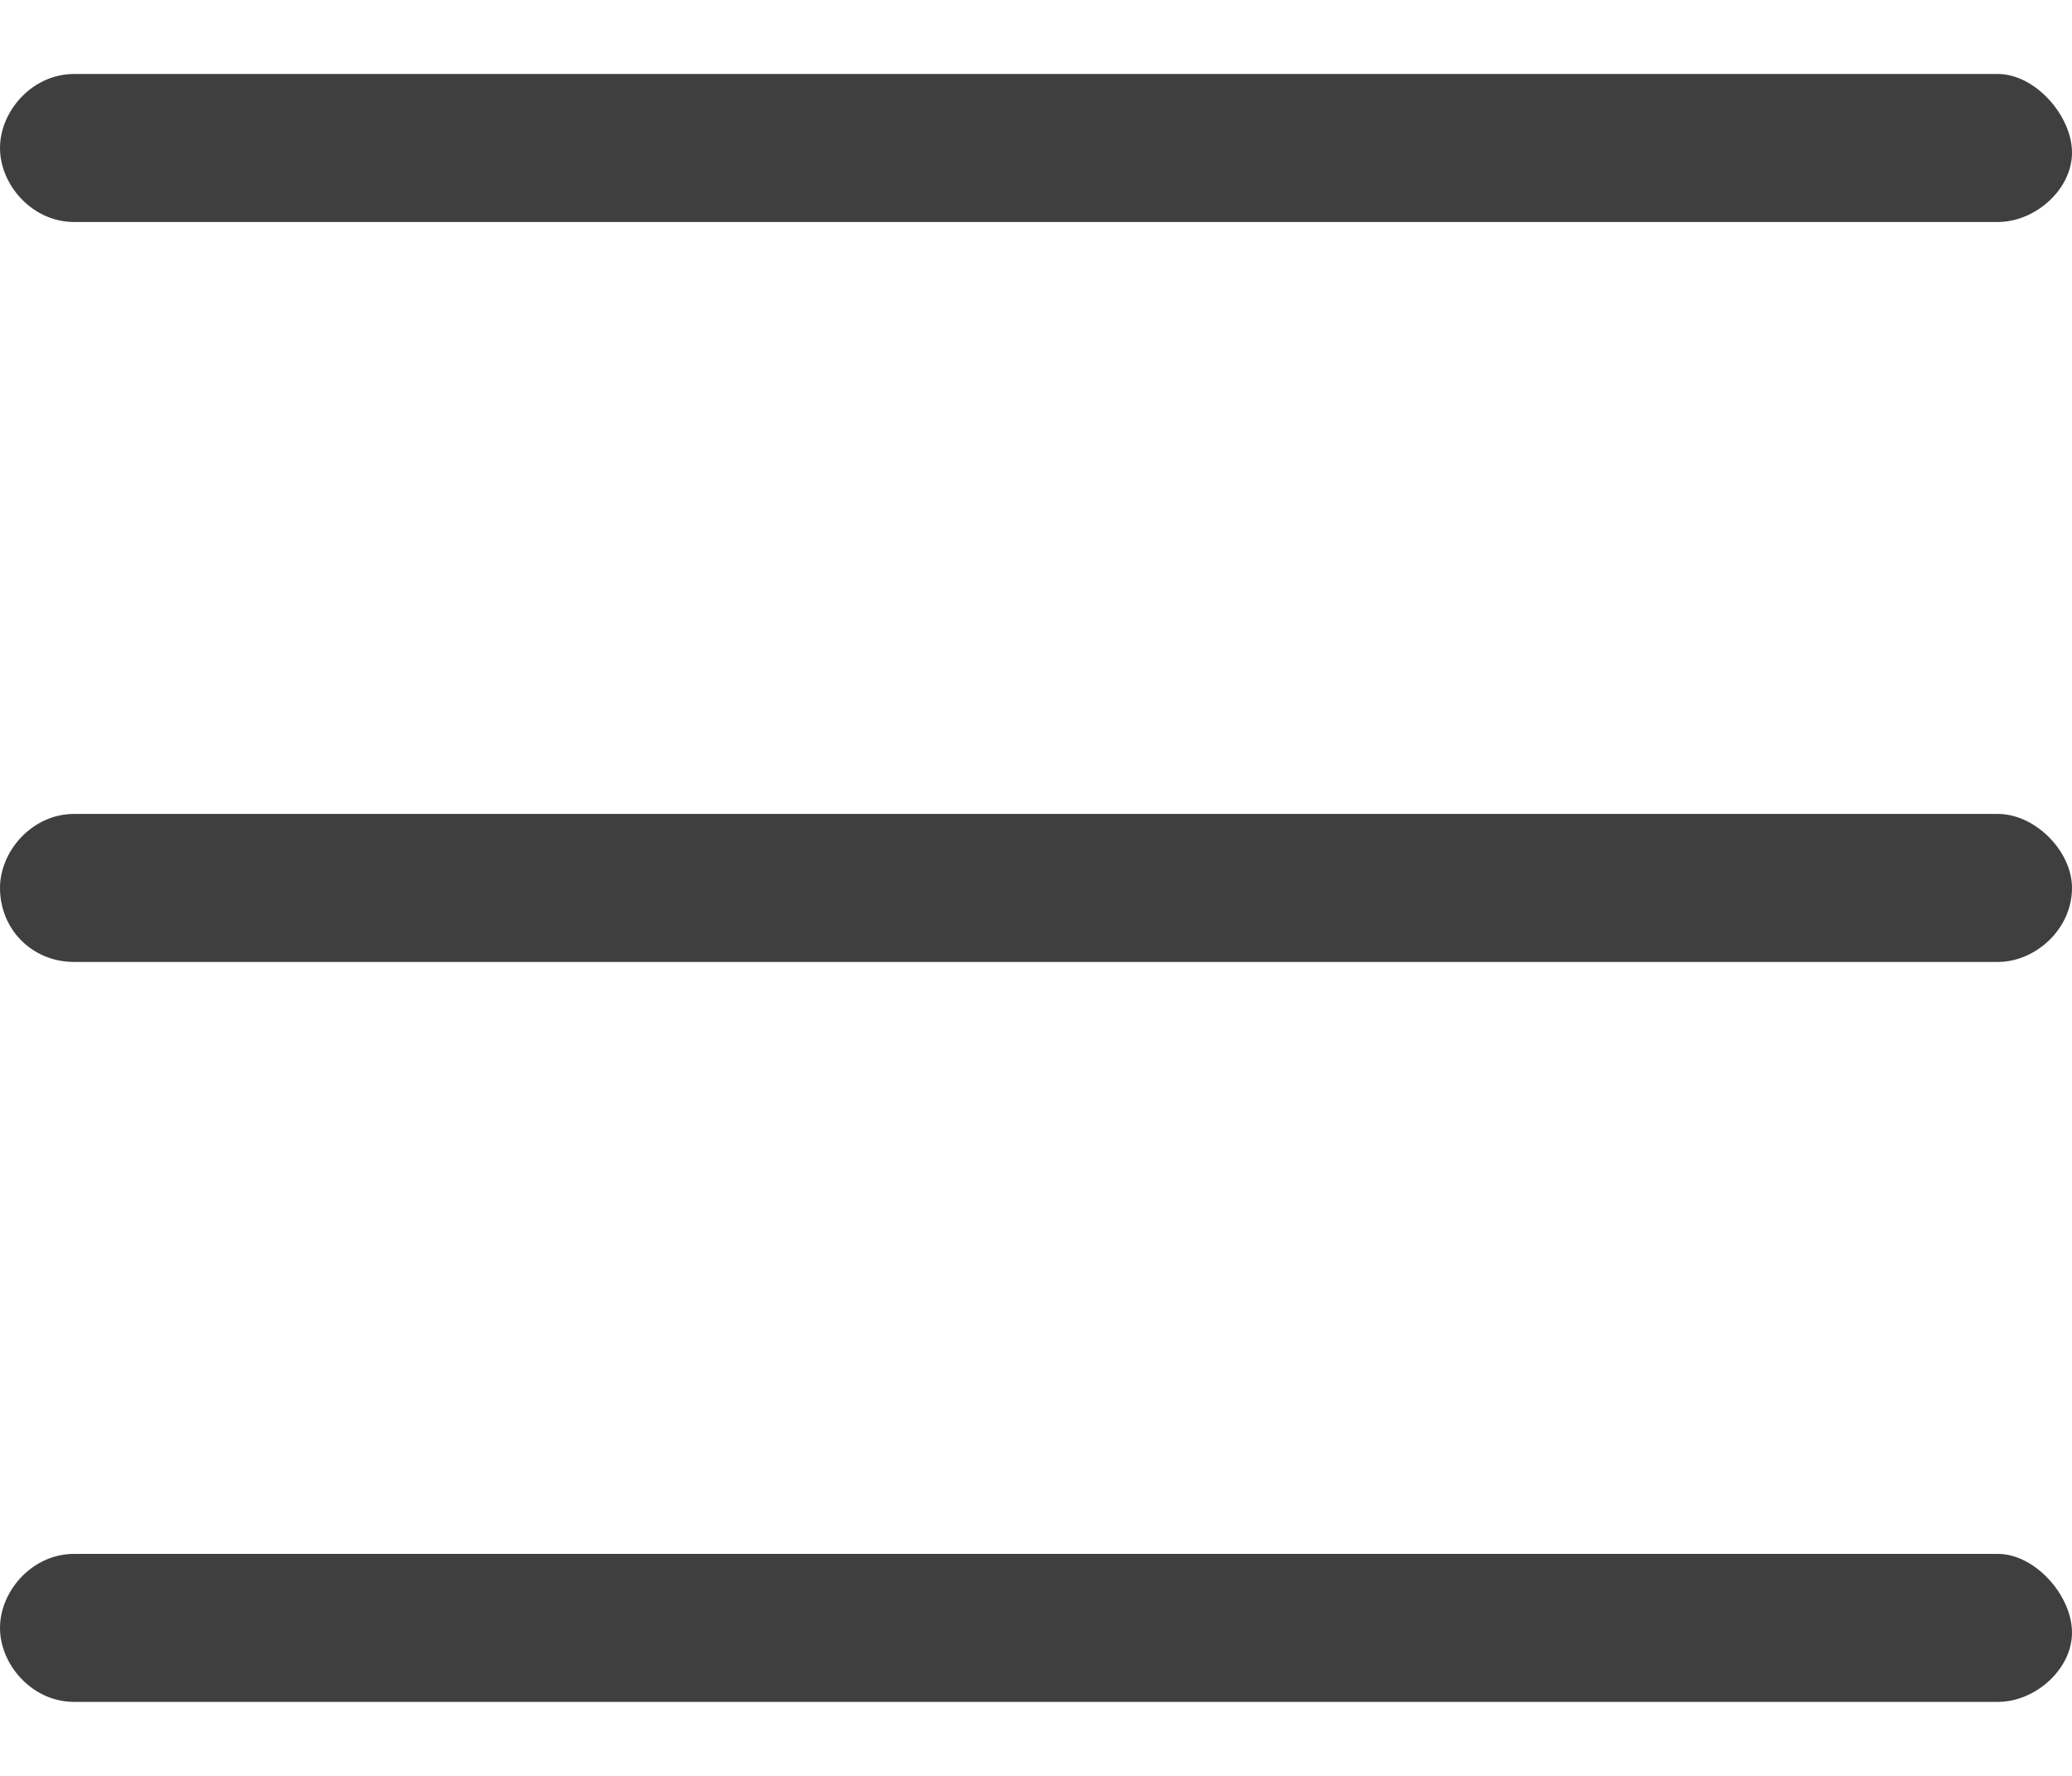 <svg width="21" height="18" viewBox="0 0 21 18" fill="none" xmlns="http://www.w3.org/2000/svg">
<path id="bars" d="M0.75 2.25C0.328 2.25 0 1.875 0 1.5C0 1.125 0.328 0.75 0.75 0.75H20.25C20.625 0.75 21 1.172 21 1.547C21 1.922 20.625 2.25 20.25 2.25H0.75ZM20.25 8.25C20.625 8.25 21 8.625 21 9C21 9.422 20.625 9.75 20.25 9.75H0.75C0.328 9.75 0 9.422 0 9C0 8.625 0.328 8.25 0.75 8.25H20.25ZM20.25 15.75C20.625 15.75 21 16.172 21 16.547C21 16.922 20.625 17.25 20.25 17.25H0.75C0.328 17.25 0 16.875 0 16.5C0 16.125 0.328 15.75 0.75 15.75H20.25Z" fill="#3F3F3F"/>
</svg>
